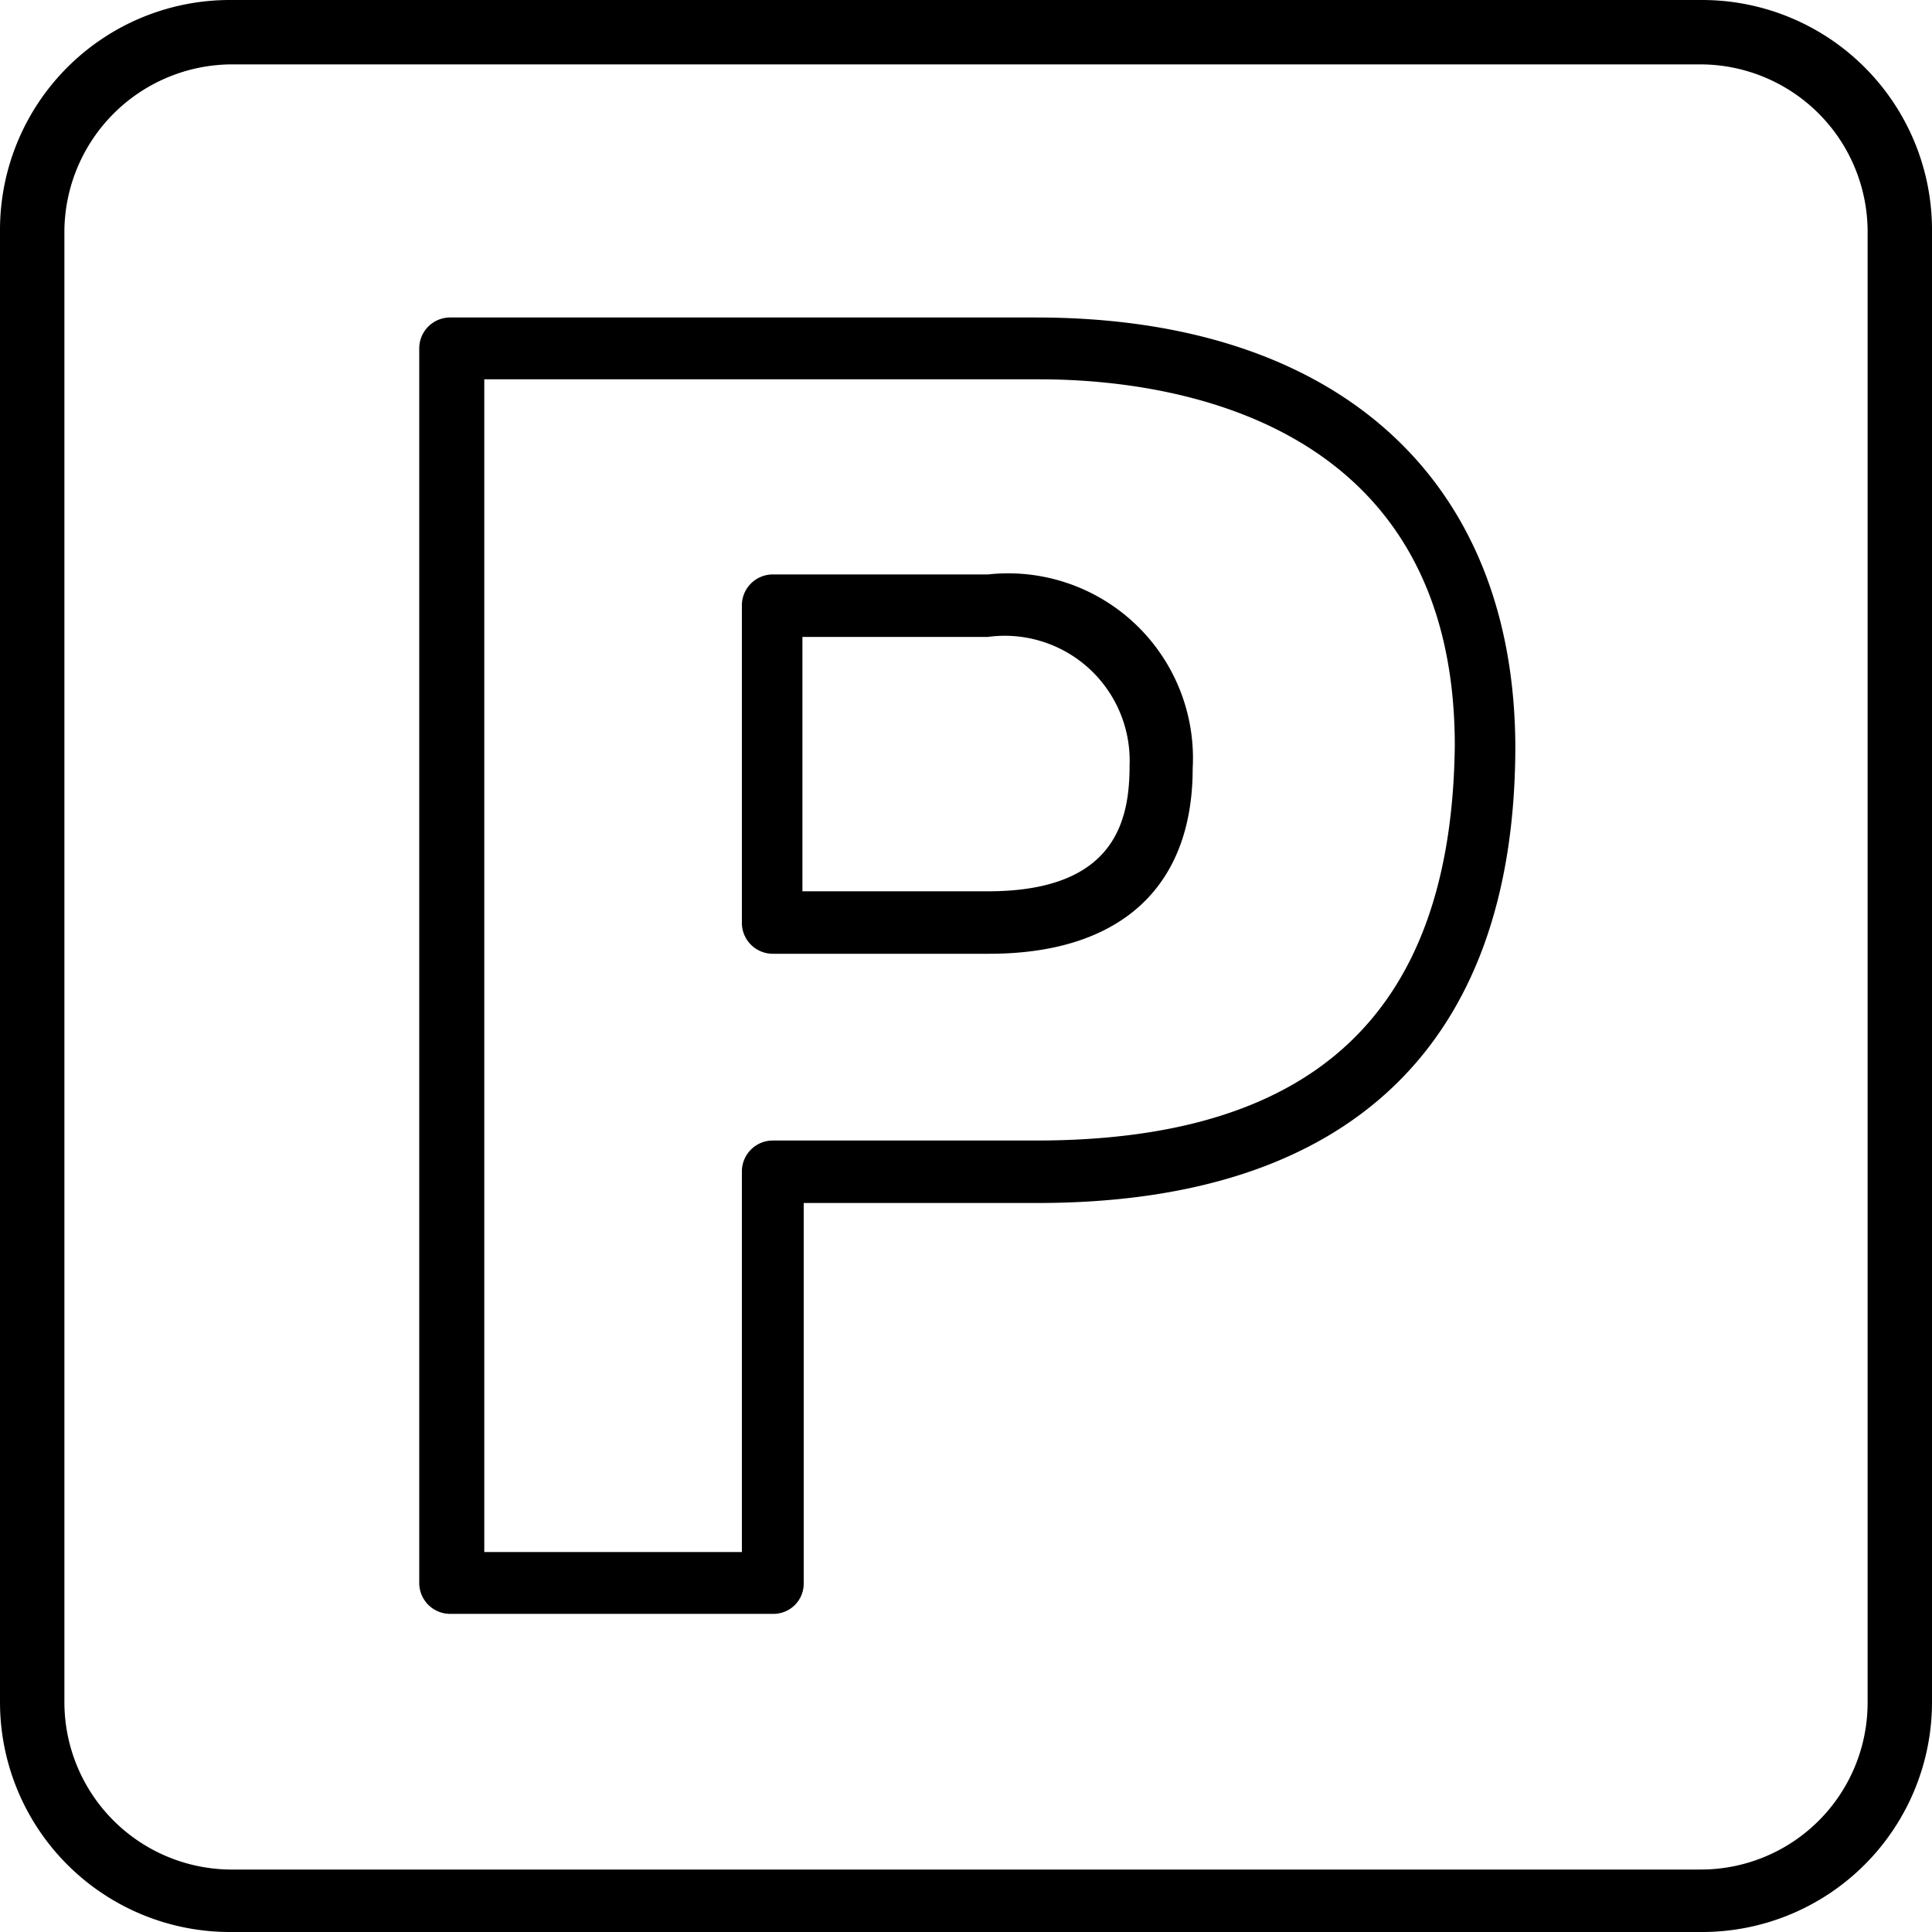 <svg xmlns="http://www.w3.org/2000/svg" viewBox="0 0 30 30"><title>visitorsparking</title><g id="Layer_2" data-name="Layer 2"><g id="Layer_1-2" data-name="Layer 1"><path d="M26.43,0H3.57A3.57,3.57,0,0,0,0,3.57V26.43A3.57,3.57,0,0,0,3.57,30H26.43A3.57,3.57,0,0,0,30,26.43V3.57A3.57,3.57,0,0,0,26.43,0ZM29,26.43a2.59,2.59,0,0,1-2.6,2.6H3.57A2.6,2.6,0,0,1,1,26.43V3.57A2.61,2.61,0,0,1,3.57,1H26.43A2.6,2.6,0,0,1,29,3.57Z"/><path d="M15.34,8.92H12a.48.48,0,0,0-.48.49v4.91a.48.48,0,0,0,.48.49h3.36c2,0,3.16-1,3.16-2.88A2.87,2.87,0,0,0,15.34,8.92Zm0,4.92H12.46V9.89h2.88a1.94,1.94,0,0,1,2.2,2C17.54,12.75,17.31,13.84,15.34,13.84Z"/><path d="M16.09,4.93H7a.48.48,0,0,0-.49.48V24.58a.48.48,0,0,0,.49.48h5a.47.47,0,0,0,.48-.48v-5.9h3.63c4.85,0,7.42-2.46,7.42-7.1C23.51,7.41,20.74,4.93,16.09,4.93Zm0,12.78H12a.48.48,0,0,0-.48.48V24.1h-4V5.89h8.62c1.94,0,6.45.56,6.45,5.69C22.54,15.71,20.43,17.71,16.09,17.71Z"/></g></g></svg>